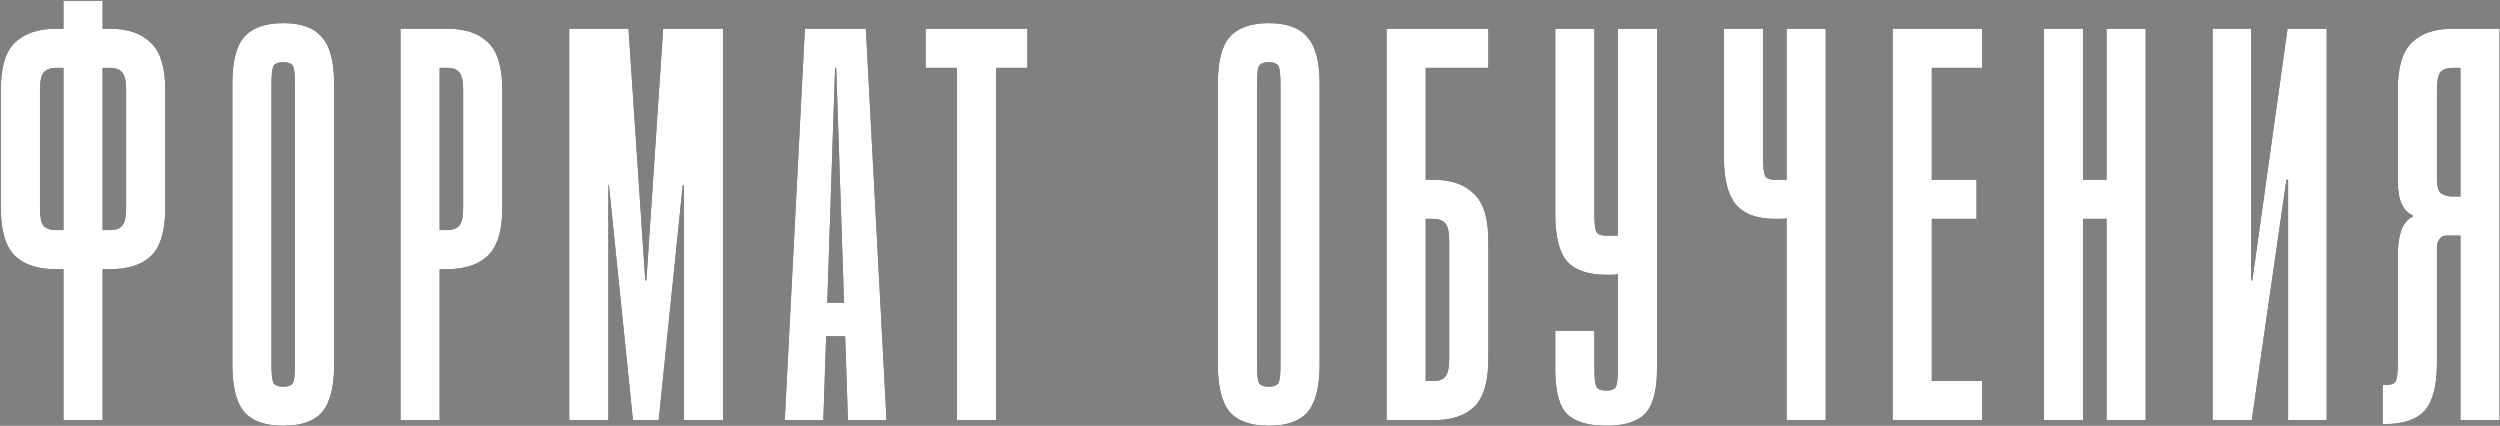 <?xml version="1.0" encoding="UTF-8"?> <svg xmlns="http://www.w3.org/2000/svg" width="1462" height="249" viewBox="0 0 1462 249" fill="none"><rect x="0" y="0" width="1462" height="249" fill="#808080" stroke="none"/><path d="M32.536 157.417C22.071 157.417 14.113 154.8 8.663 149.568C3.212 144.117 0.487 134.851 0.487 121.77V52.438C0.487 39.356 3.212 30.199 8.663 24.966C14.331 19.516 22.398 16.79 32.864 16.79H37.115V0.439H60.008V16.79H64.259C74.724 16.79 82.682 19.516 88.133 24.966C93.802 30.199 96.636 39.356 96.636 52.438V121.77C96.636 134.851 93.91 144.117 88.46 149.568C83.009 154.8 75.051 157.417 64.586 157.417H60.008V245.717H37.115V157.417H32.536ZM60.008 134.524H64.586C67.856 134.524 70.146 133.652 71.454 131.908C72.98 130.163 73.743 126.784 73.743 121.77V52.438C73.743 47.423 72.98 44.044 71.454 42.299C69.928 40.555 67.529 39.683 64.259 39.683H60.008V134.524ZM37.115 134.524V39.683H32.864C29.593 39.683 27.195 40.555 25.669 42.299C24.142 44.044 23.379 47.423 23.379 52.438V121.77C23.379 126.784 24.033 130.163 25.342 131.908C26.868 133.652 29.266 134.524 32.536 134.524H37.115ZM195.396 213.34C195.396 226.422 192.998 235.688 188.201 241.138C183.623 246.371 176.101 248.987 165.636 248.987C155.17 248.987 147.54 246.262 142.743 240.811C138.164 235.361 135.875 226.095 135.875 213.013V49.167C135.875 36.086 138.164 26.929 142.743 21.696C147.54 16.245 155.17 13.52 165.636 13.52C176.101 13.52 183.623 16.245 188.201 21.696C192.998 26.929 195.396 36.086 195.396 49.167V213.34ZM172.503 49.167C172.503 44.153 172.176 40.773 171.522 39.029C170.868 37.285 168.906 36.413 165.636 36.413C162.365 36.413 160.403 37.285 159.749 39.029C159.095 40.773 158.768 44.153 158.768 49.167V213.34C158.768 218.355 159.095 221.734 159.749 223.478C160.403 225.222 162.365 226.095 165.636 226.095C168.906 226.095 170.868 225.222 171.522 223.478C172.176 221.734 172.503 218.355 172.503 213.34V49.167ZM261.688 16.79C272.153 16.79 280.111 19.516 285.561 24.966C291.012 30.199 293.737 39.356 293.737 52.438V121.77C293.737 134.851 290.903 144.117 285.234 149.568C279.784 154.8 271.826 157.417 261.361 157.417H257.109V245.717H234.216V16.79H261.688ZM257.109 134.524H261.361C264.631 134.524 267.029 133.652 268.555 131.908C270.082 130.163 270.845 126.784 270.845 121.77V52.438C270.845 47.423 270.082 44.044 268.555 42.299C267.247 40.555 264.958 39.683 261.688 39.683H257.109V134.524ZM378.008 163.957L387.819 16.79H422.812V245.717H399.92V108.361H399.266L385.203 245.717H370.159L356.097 108.361H355.77V245.717H332.877V16.79H367.543L377.354 163.957H378.008ZM458.927 245.717L470.7 16.79H506.348L518.448 245.717H495.882L494.247 196.661H483.128L481.493 245.717H458.927ZM483.782 177.039H493.593L489.015 39.683H488.361L483.782 177.039ZM600.821 16.79V39.683H582.506V245.717H559.614V39.683H541.3V16.79H600.821ZM771.711 213.34C771.711 226.422 769.312 235.688 764.516 241.138C759.937 246.371 752.415 248.987 741.95 248.987C731.485 248.987 723.854 246.262 719.057 240.811C714.479 235.361 712.19 226.095 712.19 213.013V49.167C712.19 36.086 714.479 26.929 719.057 21.696C723.854 16.245 731.485 13.52 741.95 13.52C752.415 13.52 759.937 16.245 764.516 21.696C769.312 26.929 771.711 36.086 771.711 49.167V213.34ZM748.818 49.167C748.818 44.153 748.491 40.773 747.837 39.029C747.183 37.285 745.22 36.413 741.95 36.413C738.68 36.413 736.718 37.285 736.063 39.029C735.409 40.773 735.082 44.153 735.082 49.167V213.34C735.082 218.355 735.409 221.734 736.063 223.478C736.718 225.222 738.68 226.095 741.95 226.095C745.22 226.095 747.183 225.222 747.837 223.478C748.491 221.734 748.818 218.355 748.818 213.34V49.167ZM810.85 16.79H870.371V39.683H833.743V105.091H837.994C848.46 105.091 856.418 107.816 861.868 113.267C867.537 118.499 870.371 127.656 870.371 140.738V210.07C870.371 223.151 867.646 232.417 862.195 237.868C856.745 243.1 848.787 245.717 838.321 245.717H810.85V16.79ZM833.743 222.824H838.321C841.592 222.824 843.881 221.952 845.189 220.208C846.715 218.464 847.479 215.084 847.479 210.07V140.738C847.479 135.723 846.715 132.344 845.189 130.6C843.663 128.855 841.265 127.983 837.994 127.983H833.743V222.824ZM946.139 215.302V160.36C945.049 160.578 943.85 160.687 942.542 160.687C941.452 160.687 940.362 160.687 939.271 160.687C928.806 160.687 921.175 158.071 916.379 152.838C911.8 147.387 909.511 138.121 909.511 125.04V16.79H932.404V125.04C932.404 130.054 932.731 133.434 933.385 135.178C934.039 136.922 936.001 137.794 939.271 137.794H946.139V16.79H969.032V215.302C969.032 228.384 966.634 237.323 961.837 242.119C957.258 246.698 949.737 248.987 939.271 248.987C928.806 248.987 921.175 246.698 916.379 242.119C911.8 237.541 909.511 228.711 909.511 215.629V193.391H932.404V215.629C932.404 220.644 932.731 224.023 933.385 225.767C934.039 227.512 936.001 228.384 939.271 228.384C942.542 228.384 944.504 227.512 945.158 225.767C945.812 223.805 946.139 220.317 946.139 215.302ZM1044.8 105.091V16.79H1067.69V245.717H1044.8V127.656C1043.71 127.874 1042.51 127.983 1041.2 127.983C1040.11 127.983 1039.02 127.983 1037.93 127.983C1027.47 127.983 1019.84 125.149 1015.04 119.48C1010.46 113.812 1008.17 104.764 1008.17 92.336V16.79H1031.06V92.336C1031.06 97.351 1031.39 100.73 1032.05 102.474C1032.7 104.218 1034.66 105.091 1037.93 105.091H1044.8ZM1159.16 16.79V39.683H1129.72V105.091H1155.89V127.983H1129.72V222.824H1159.16V245.717H1106.83V16.79H1159.16ZM1218.17 245.717H1195.27V16.79H1218.17V105.091H1231.9V16.79H1254.79V245.717H1231.9V127.983H1218.17V245.717ZM1316.5 16.79V163.957H1317.15L1337.76 16.79H1360.65V245.717H1338.08V105.091H1337.1L1316.83 245.717H1293.93V16.79H1316.5ZM1393.4 248.006V225.113H1395.36C1398.63 225.113 1400.59 224.241 1401.25 222.497C1401.9 220.753 1402.23 217.374 1402.23 212.359V148.914C1402.23 143.681 1402.88 138.994 1404.19 134.851C1405.72 130.709 1408.01 127.983 1411.06 126.675V126.021C1405.17 123.405 1402.23 116.755 1402.23 106.072V52.438C1402.23 39.356 1404.95 30.199 1410.4 24.966C1415.86 19.516 1423.81 16.79 1434.28 16.79H1461.75V245.717H1438.86V137.794H1430.68C1428.72 137.794 1427.3 138.557 1426.43 140.084C1425.56 141.392 1425.12 142.918 1425.12 144.662V212.359C1425.12 225.44 1422.72 234.707 1417.93 240.157C1413.13 245.39 1405.39 248.006 1394.71 248.006H1393.4ZM1425.12 104.437C1425.12 108.797 1425.88 111.631 1427.41 112.94C1429.16 114.248 1431.44 114.902 1434.28 114.902H1438.86V39.683H1434.28C1431.01 39.683 1428.61 40.555 1427.08 42.299C1425.78 44.044 1425.12 47.423 1425.12 52.438V104.437Z" fill="black"></path><path d="M32.536 157.417C22.071 157.417 14.113 154.8 8.663 149.568C3.212 144.117 0.487 134.851 0.487 121.77V52.438C0.487 39.356 3.212 30.199 8.663 24.966C14.331 19.516 22.398 16.79 32.864 16.79H37.115V0.439H60.008V16.79H64.259C74.724 16.79 82.682 19.516 88.133 24.966C93.802 30.199 96.636 39.356 96.636 52.438V121.77C96.636 134.851 93.91 144.117 88.46 149.568C83.009 154.8 75.051 157.417 64.586 157.417H60.008V245.717H37.115V157.417H32.536ZM60.008 134.524H64.586C67.856 134.524 70.146 133.652 71.454 131.908C72.98 130.163 73.743 126.784 73.743 121.77V52.438C73.743 47.423 72.98 44.044 71.454 42.299C69.928 40.555 67.529 39.683 64.259 39.683H60.008V134.524ZM37.115 134.524V39.683H32.864C29.593 39.683 27.195 40.555 25.669 42.299C24.142 44.044 23.379 47.423 23.379 52.438V121.77C23.379 126.784 24.033 130.163 25.342 131.908C26.868 133.652 29.266 134.524 32.536 134.524H37.115ZM195.396 213.34C195.396 226.422 192.998 235.688 188.201 241.138C183.623 246.371 176.101 248.987 165.636 248.987C155.17 248.987 147.54 246.262 142.743 240.811C138.164 235.361 135.875 226.095 135.875 213.013V49.167C135.875 36.086 138.164 26.929 142.743 21.696C147.54 16.245 155.17 13.52 165.636 13.52C176.101 13.52 183.623 16.245 188.201 21.696C192.998 26.929 195.396 36.086 195.396 49.167V213.34ZM172.503 49.167C172.503 44.153 172.176 40.773 171.522 39.029C170.868 37.285 168.906 36.413 165.636 36.413C162.365 36.413 160.403 37.285 159.749 39.029C159.095 40.773 158.768 44.153 158.768 49.167V213.34C158.768 218.355 159.095 221.734 159.749 223.478C160.403 225.222 162.365 226.095 165.636 226.095C168.906 226.095 170.868 225.222 171.522 223.478C172.176 221.734 172.503 218.355 172.503 213.34V49.167ZM261.688 16.79C272.153 16.79 280.111 19.516 285.561 24.966C291.012 30.199 293.737 39.356 293.737 52.438V121.77C293.737 134.851 290.903 144.117 285.234 149.568C279.784 154.8 271.826 157.417 261.361 157.417H257.109V245.717H234.216V16.79H261.688ZM257.109 134.524H261.361C264.631 134.524 267.029 133.652 268.555 131.908C270.082 130.163 270.845 126.784 270.845 121.77V52.438C270.845 47.423 270.082 44.044 268.555 42.299C267.247 40.555 264.958 39.683 261.688 39.683H257.109V134.524ZM378.008 163.957L387.819 16.79H422.812V245.717H399.92V108.361H399.266L385.203 245.717H370.159L356.097 108.361H355.77V245.717H332.877V16.79H367.543L377.354 163.957H378.008ZM458.927 245.717L470.7 16.79H506.348L518.448 245.717H495.882L494.247 196.661H483.128L481.493 245.717H458.927ZM483.782 177.039H493.593L489.015 39.683H488.361L483.782 177.039ZM600.821 16.79V39.683H582.506V245.717H559.614V39.683H541.3V16.79H600.821ZM771.711 213.34C771.711 226.422 769.312 235.688 764.516 241.138C759.937 246.371 752.415 248.987 741.95 248.987C731.485 248.987 723.854 246.262 719.057 240.811C714.479 235.361 712.19 226.095 712.19 213.013V49.167C712.19 36.086 714.479 26.929 719.057 21.696C723.854 16.245 731.485 13.52 741.95 13.52C752.415 13.52 759.937 16.245 764.516 21.696C769.312 26.929 771.711 36.086 771.711 49.167V213.34ZM748.818 49.167C748.818 44.153 748.491 40.773 747.837 39.029C747.183 37.285 745.22 36.413 741.95 36.413C738.68 36.413 736.718 37.285 736.063 39.029C735.409 40.773 735.082 44.153 735.082 49.167V213.34C735.082 218.355 735.409 221.734 736.063 223.478C736.718 225.222 738.68 226.095 741.95 226.095C745.22 226.095 747.183 225.222 747.837 223.478C748.491 221.734 748.818 218.355 748.818 213.34V49.167ZM810.85 16.79H870.371V39.683H833.743V105.091H837.994C848.46 105.091 856.418 107.816 861.868 113.267C867.537 118.499 870.371 127.656 870.371 140.738V210.07C870.371 223.151 867.646 232.417 862.195 237.868C856.745 243.1 848.787 245.717 838.321 245.717H810.85V16.79ZM833.743 222.824H838.321C841.592 222.824 843.881 221.952 845.189 220.208C846.715 218.464 847.479 215.084 847.479 210.07V140.738C847.479 135.723 846.715 132.344 845.189 130.6C843.663 128.855 841.265 127.983 837.994 127.983H833.743V222.824ZM946.139 215.302V160.36C945.049 160.578 943.85 160.687 942.542 160.687C941.452 160.687 940.362 160.687 939.271 160.687C928.806 160.687 921.175 158.071 916.379 152.838C911.8 147.387 909.511 138.121 909.511 125.04V16.79H932.404V125.04C932.404 130.054 932.731 133.434 933.385 135.178C934.039 136.922 936.001 137.794 939.271 137.794H946.139V16.79H969.032V215.302C969.032 228.384 966.634 237.323 961.837 242.119C957.258 246.698 949.737 248.987 939.271 248.987C928.806 248.987 921.175 246.698 916.379 242.119C911.8 237.541 909.511 228.711 909.511 215.629V193.391H932.404V215.629C932.404 220.644 932.731 224.023 933.385 225.767C934.039 227.512 936.001 228.384 939.271 228.384C942.542 228.384 944.504 227.512 945.158 225.767C945.812 223.805 946.139 220.317 946.139 215.302ZM1044.8 105.091V16.79H1067.69V245.717H1044.8V127.656C1043.71 127.874 1042.51 127.983 1041.2 127.983C1040.11 127.983 1039.02 127.983 1037.93 127.983C1027.47 127.983 1019.84 125.149 1015.04 119.48C1010.46 113.812 1008.17 104.764 1008.17 92.336V16.79H1031.06V92.336C1031.06 97.351 1031.39 100.73 1032.05 102.474C1032.7 104.218 1034.66 105.091 1037.93 105.091H1044.8ZM1159.16 16.79V39.683H1129.72V105.091H1155.89V127.983H1129.72V222.824H1159.16V245.717H1106.83V16.79H1159.16ZM1218.17 245.717H1195.27V16.79H1218.17V105.091H1231.9V16.79H1254.79V245.717H1231.9V127.983H1218.17V245.717ZM1316.5 16.79V163.957H1317.15L1337.76 16.79H1360.65V245.717H1338.08V105.091H1337.1L1316.83 245.717H1293.93V16.79H1316.5ZM1393.4 248.006V225.113H1395.36C1398.63 225.113 1400.59 224.241 1401.25 222.497C1401.9 220.753 1402.23 217.374 1402.23 212.359V148.914C1402.23 143.681 1402.88 138.994 1404.19 134.851C1405.72 130.709 1408.01 127.983 1411.06 126.675V126.021C1405.17 123.405 1402.23 116.755 1402.23 106.072V52.438C1402.23 39.356 1404.95 30.199 1410.4 24.966C1415.86 19.516 1423.81 16.79 1434.28 16.79H1461.75V245.717H1438.86V137.794H1430.68C1428.72 137.794 1427.3 138.557 1426.43 140.084C1425.56 141.392 1425.12 142.918 1425.12 144.662V212.359C1425.12 225.44 1422.72 234.707 1417.93 240.157C1413.13 245.39 1405.39 248.006 1394.71 248.006H1393.4ZM1425.12 104.437C1425.12 108.797 1425.88 111.631 1427.41 112.94C1429.16 114.248 1431.44 114.902 1434.28 114.902H1438.86V39.683H1434.28C1431.01 39.683 1428.61 40.555 1427.08 42.299C1425.78 44.044 1425.12 47.423 1425.12 52.438V104.437Z" fill="white"></path></svg> 